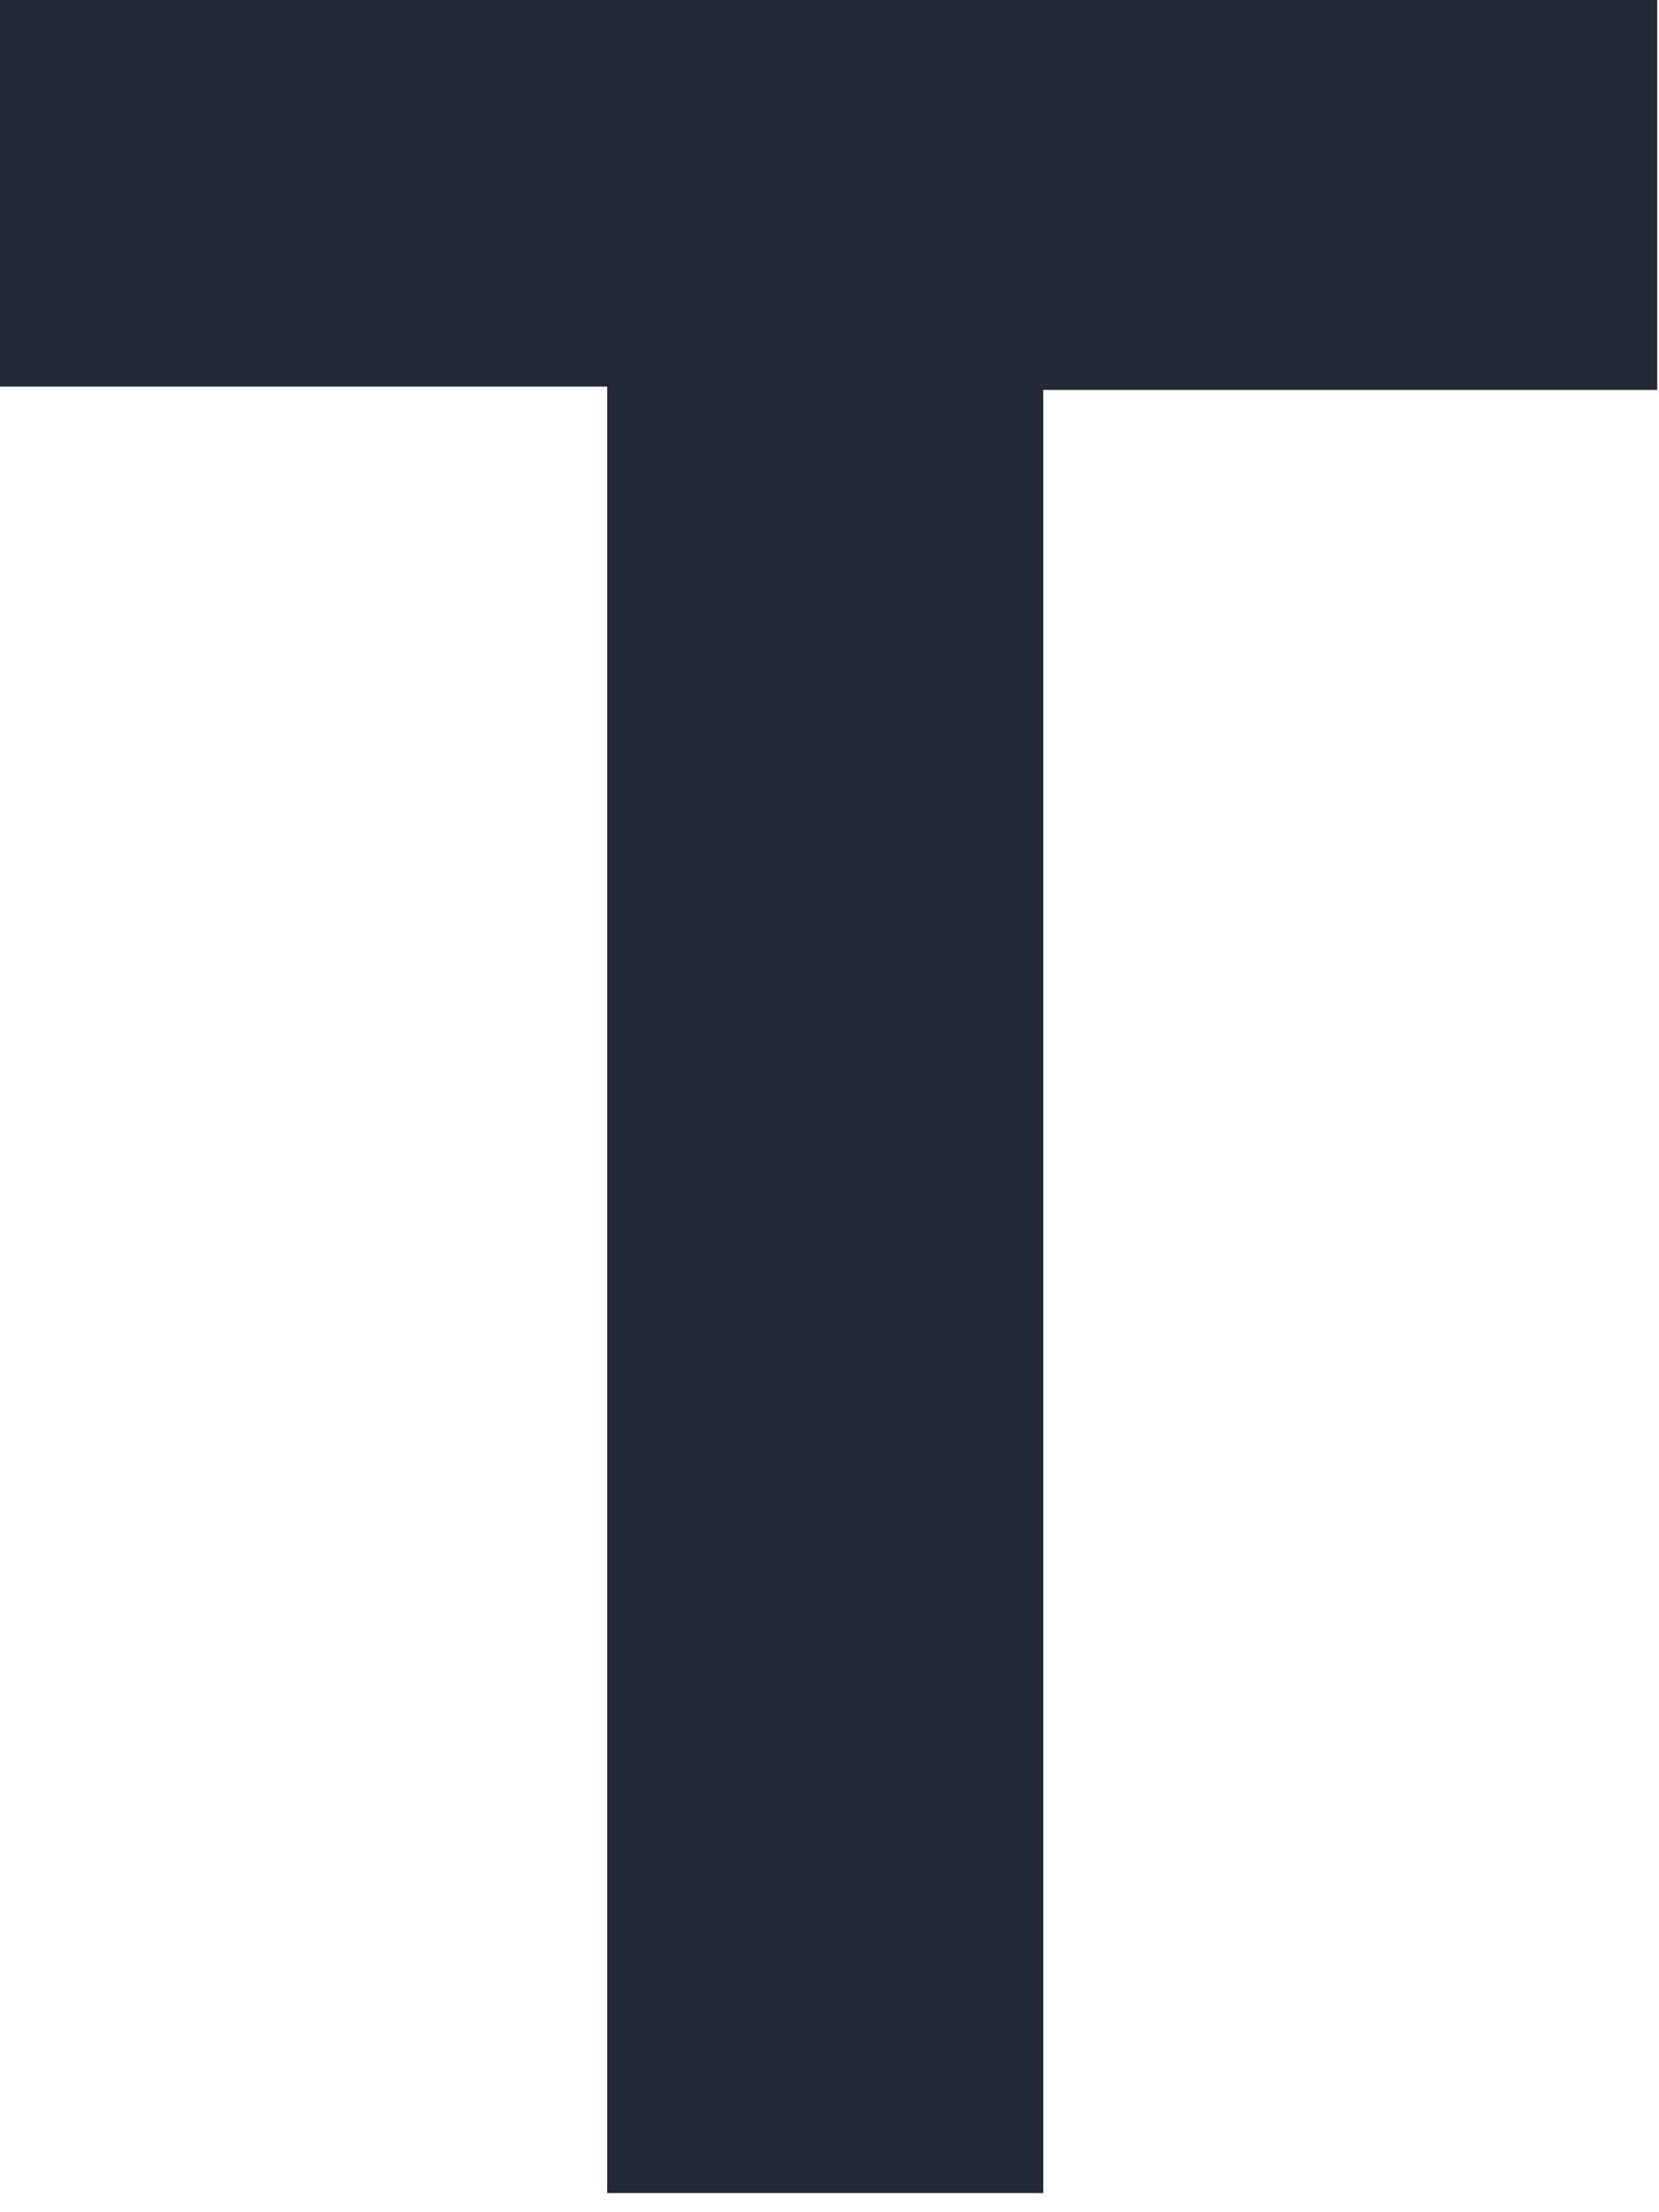 <?xml version="1.0" encoding="utf-8"?>
<svg xmlns="http://www.w3.org/2000/svg" fill="none" height="100%" overflow="visible" preserveAspectRatio="none" style="display: block;" viewBox="0 0 48 64" width="100%">
<path d="M17.665 11.185H0V0H47.948V11.281H30.186V63.446H17.568V11.185H17.665Z" fill="#232935" id="Vector"/>
</svg>